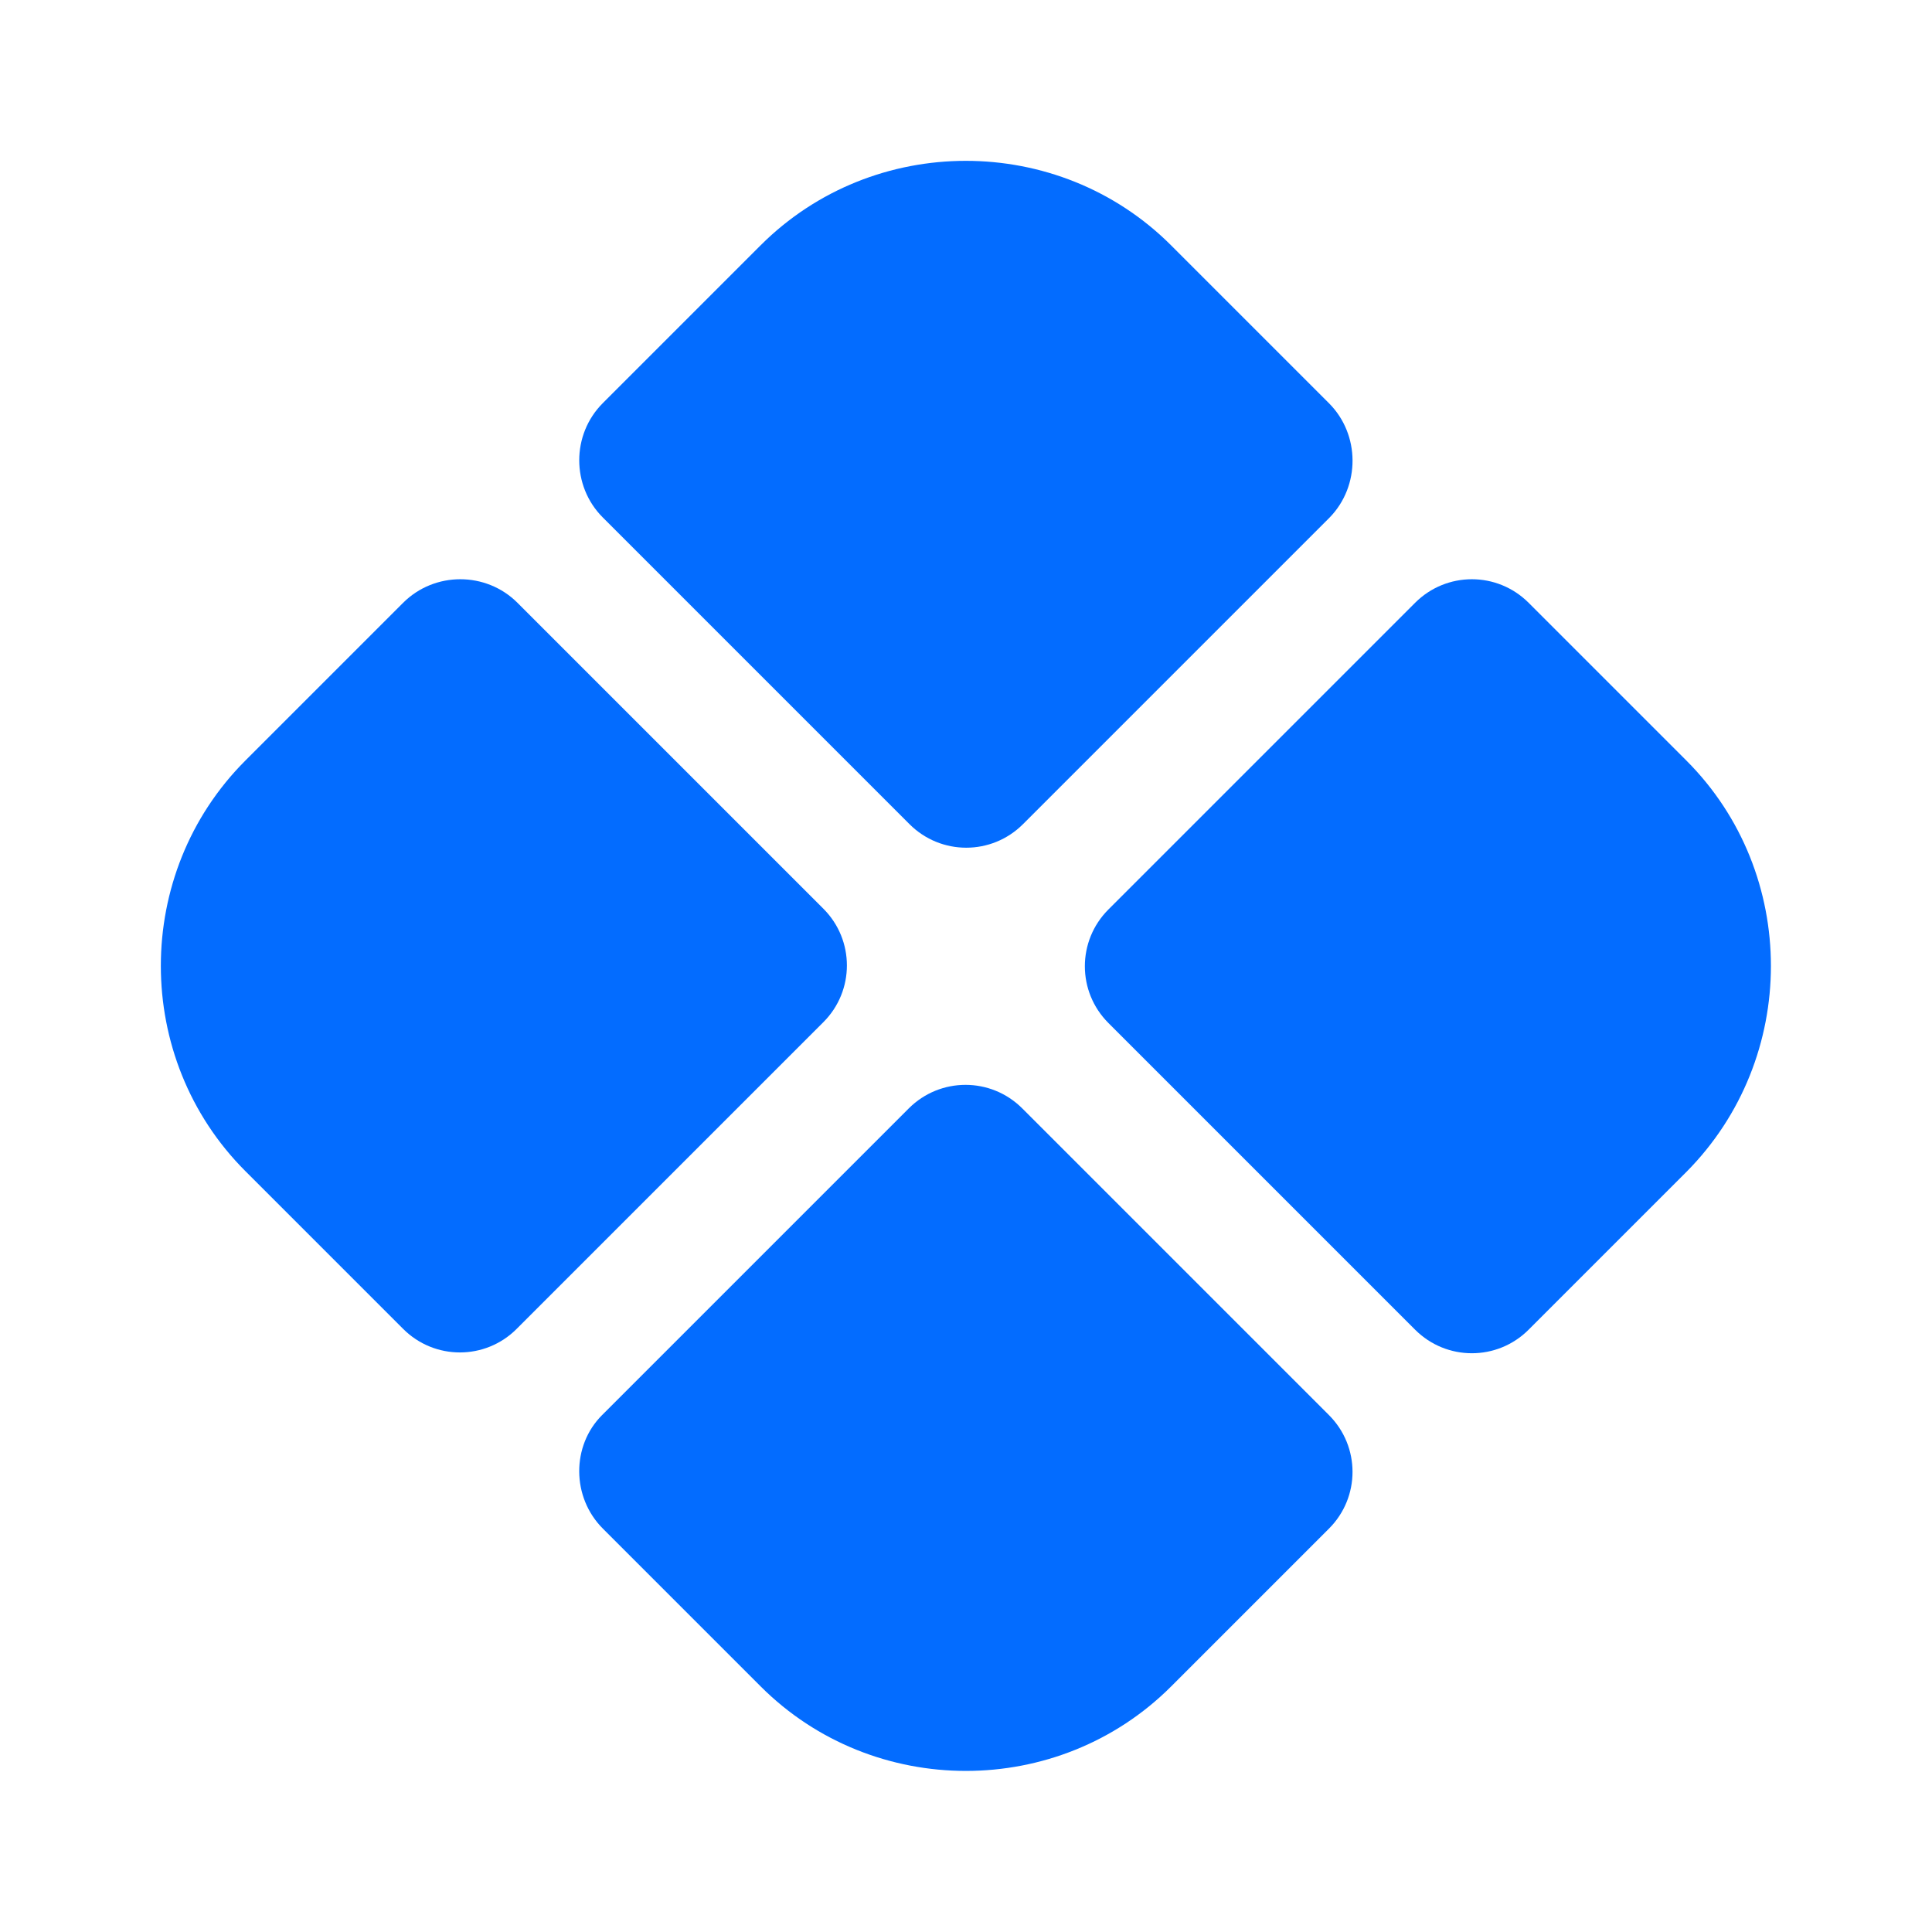 <?xml version="1.0" encoding="UTF-8"?> <svg xmlns="http://www.w3.org/2000/svg" width="24" height="24" viewBox="0 0 24 24" fill="none"><path d="M16.508 5.008L14.548 3.048C13.148 1.648 10.848 1.648 9.448 3.048L7.488 5.008C7.098 5.398 7.098 6.038 7.488 6.428L11.298 10.238C11.688 10.628 12.318 10.628 12.708 10.238L16.518 6.428C16.898 6.038 16.898 5.398 16.508 5.008Z" fill="#036CFF"></path><path d="M5.008 7.488L3.048 9.448C1.648 10.848 1.648 13.148 3.048 14.548L5.008 16.508C5.398 16.898 6.028 16.898 6.418 16.508L10.228 12.698C10.618 12.308 10.618 11.678 10.228 11.288L6.428 7.488C6.038 7.098 5.398 7.098 5.008 7.488Z" fill="#036CFF"></path><path d="M20.949 9.448L18.989 7.488C18.599 7.098 17.969 7.098 17.579 7.488L13.769 11.298C13.379 11.688 13.379 12.318 13.769 12.708L17.579 16.518C17.969 16.908 18.599 16.908 18.989 16.518L20.949 14.558C22.349 13.148 22.349 10.848 20.949 9.448Z" fill="#036CFF"></path><path d="M7.489 18.989L9.449 20.949C10.849 22.349 13.149 22.349 14.549 20.949L16.509 18.989C16.899 18.599 16.899 17.969 16.509 17.579L12.699 13.769C12.309 13.379 11.679 13.379 11.289 13.769L7.479 17.579C7.099 17.959 7.099 18.599 7.489 18.989Z" fill="#036CFF"></path></svg> 